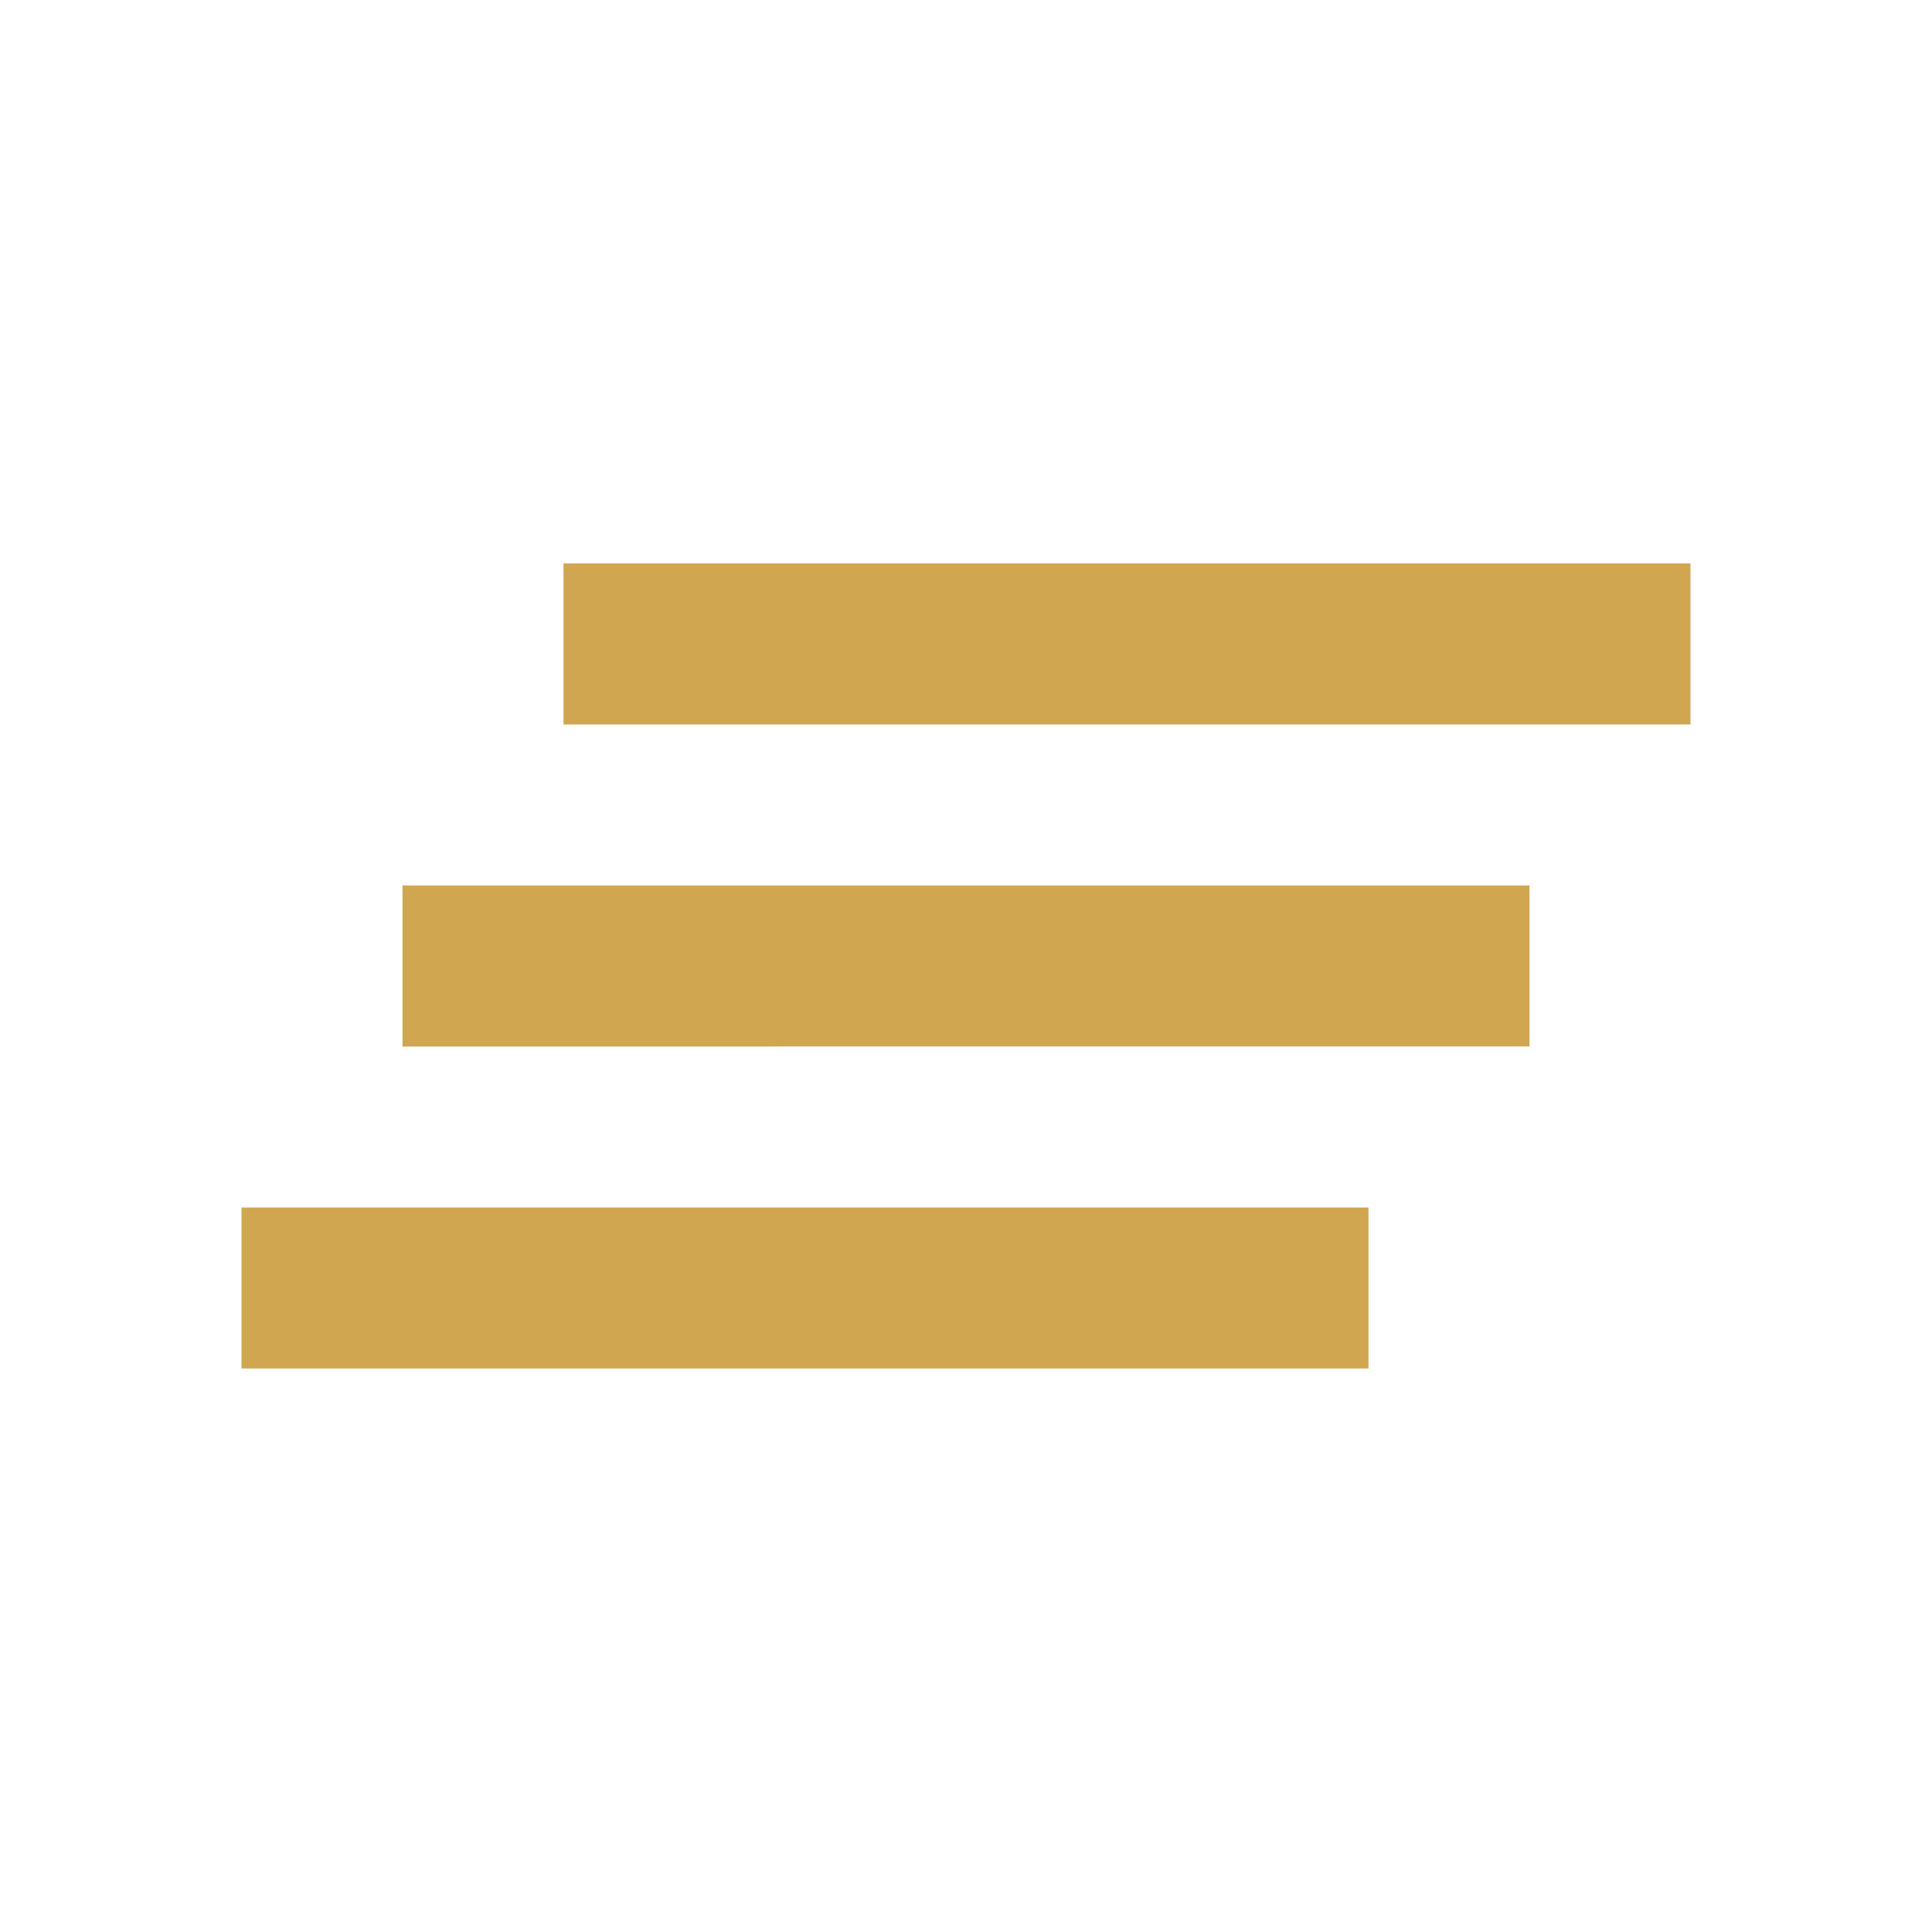 <svg fill="#D0A650" width="24px" viewBox="0 -960 960 960" height="24px" xmlns="http://www.w3.org/2000/svg"><path d="M120-280v-80h560v80H120Zm80-160v-80h560v80H200Zm80-160v-80h560v80H280Z"></path></svg>